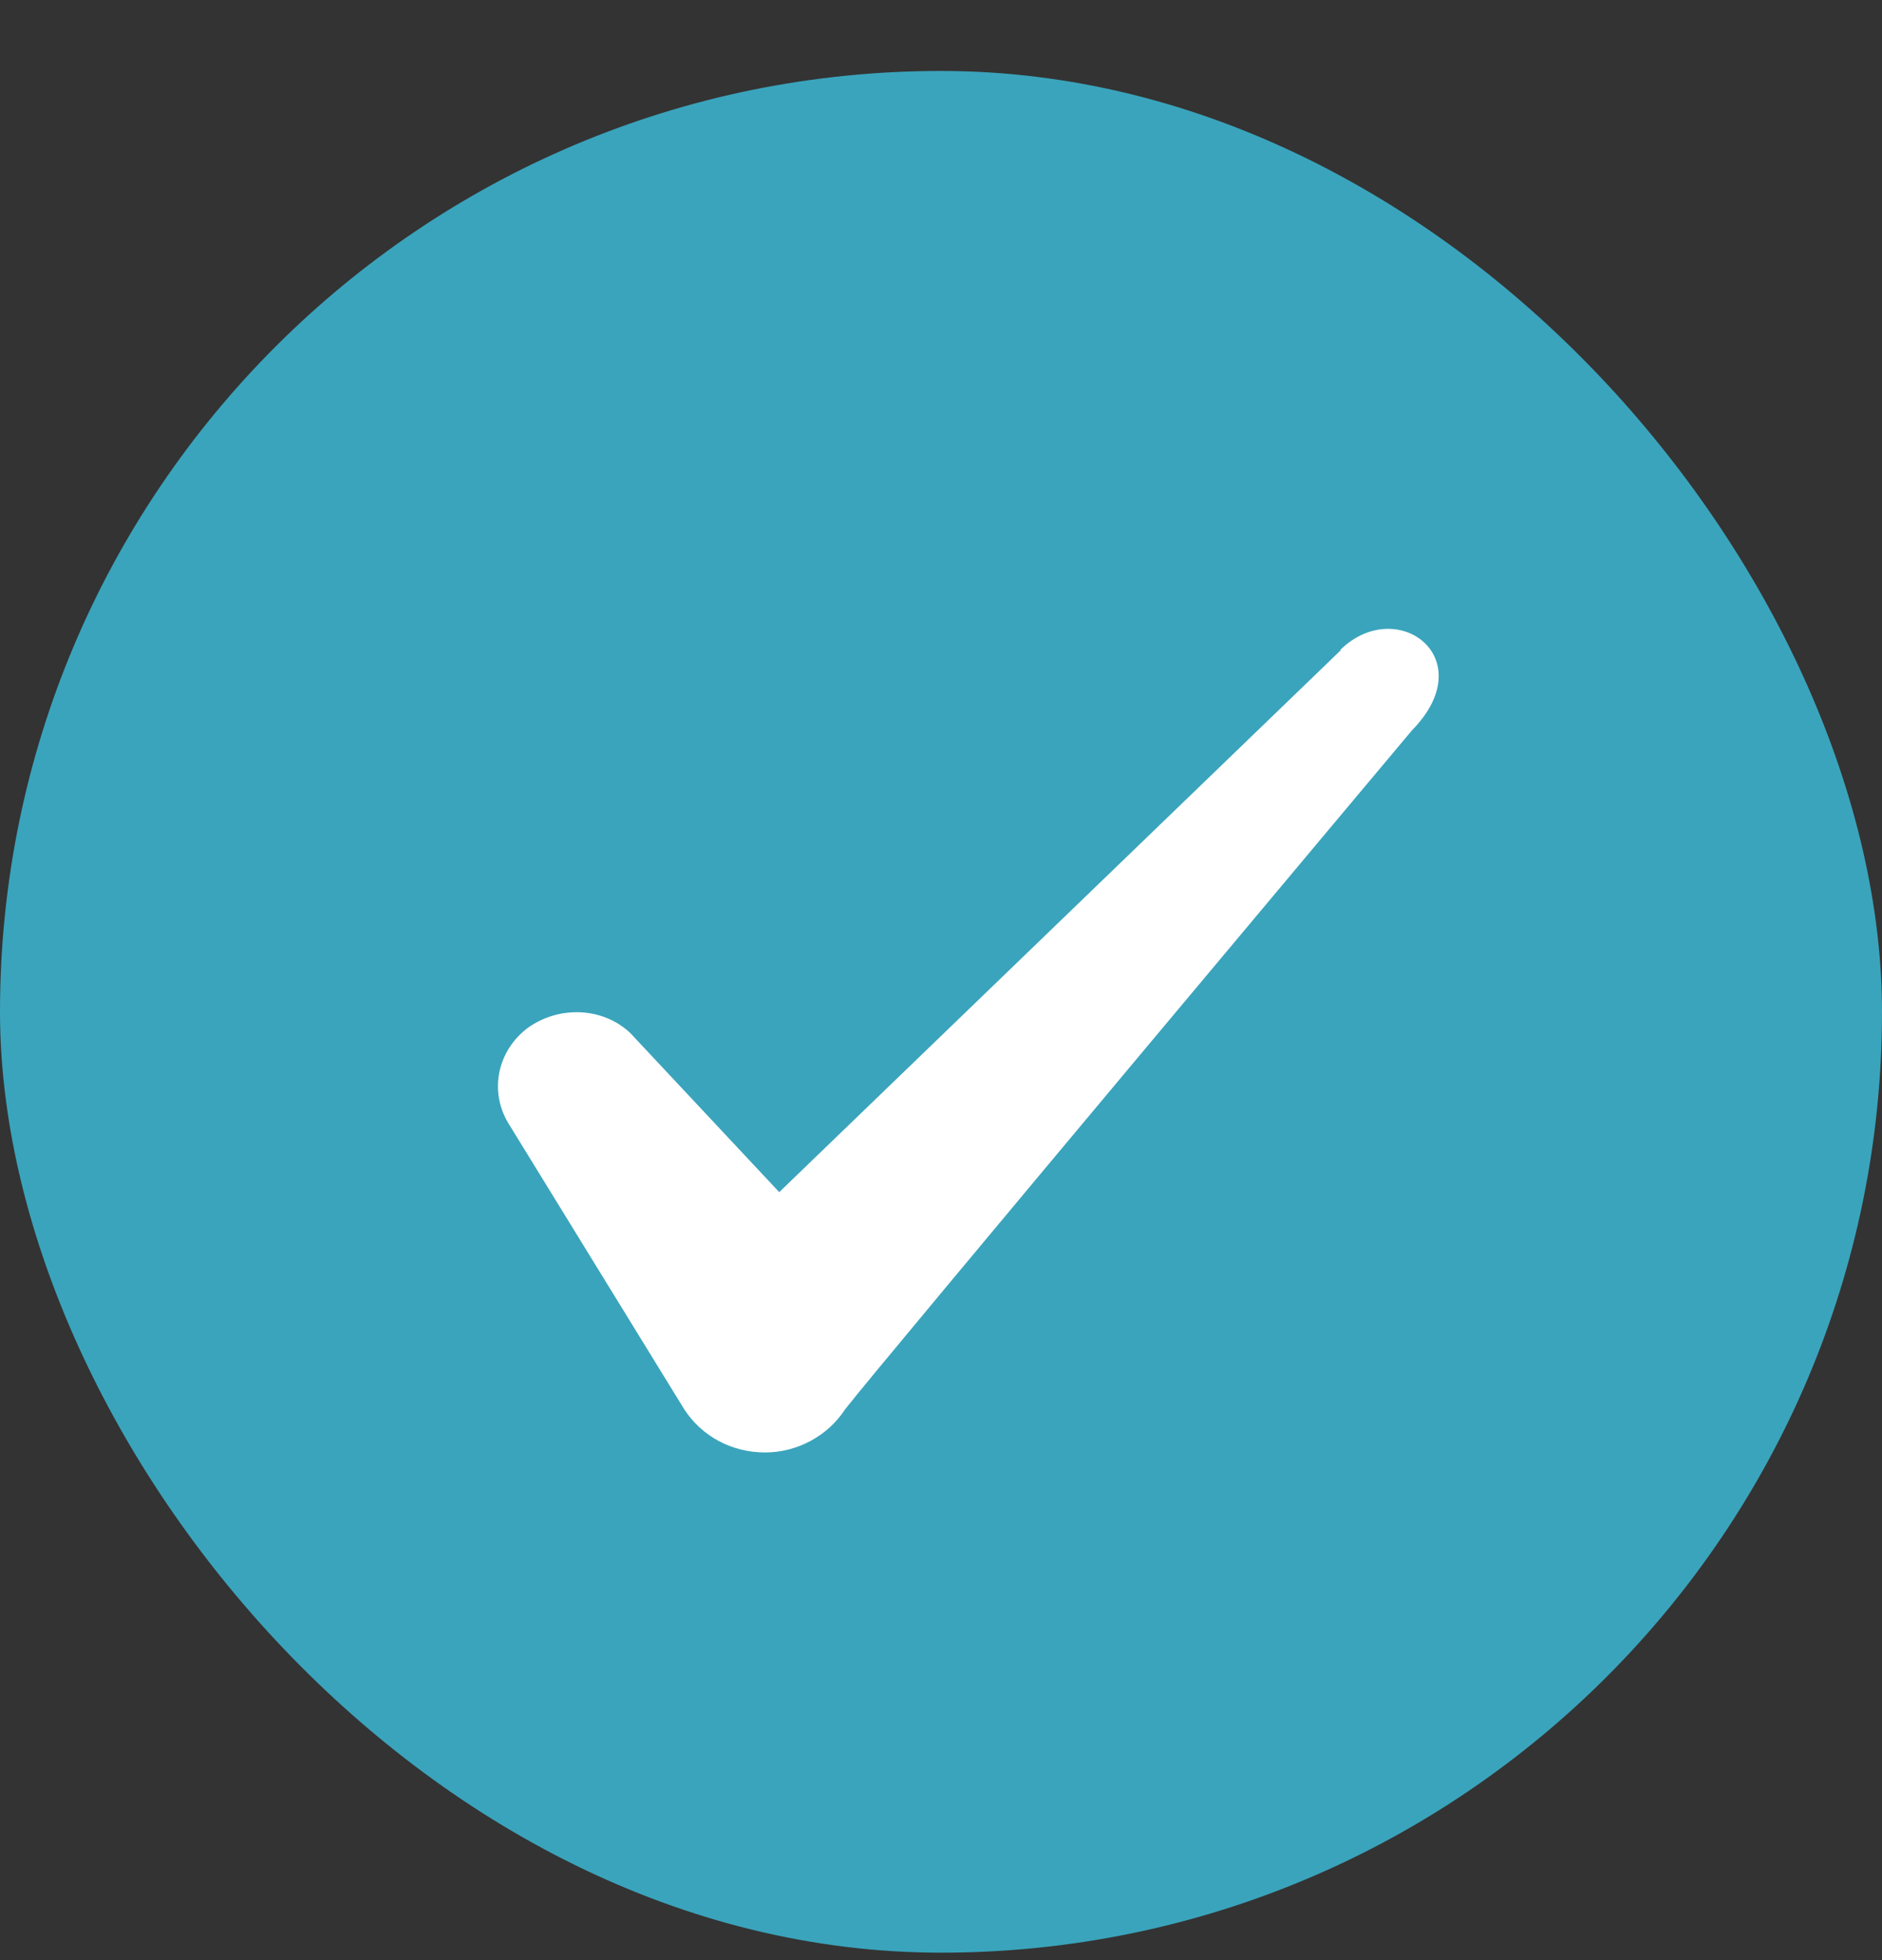 <svg width="24" height="25" viewBox="0 0 24 25" fill="none" xmlns="http://www.w3.org/2000/svg">
<rect x="0" y="0" width="24" height="25" fill="#333333" stroke="none"/>
<rect y="0.905" width="24" height="24" rx="12" fill="#3AA4BC"/>
<path fill-rule="evenodd" clip-rule="evenodd" d="M17.096 8.295L9.937 15.205L8.037 13.175C7.686 12.845 7.136 12.825 6.737 13.105C6.346 13.395 6.237 13.905 6.476 14.315L8.726 17.975C8.947 18.315 9.326 18.525 9.757 18.525C10.166 18.525 10.556 18.315 10.777 17.975C11.136 17.505 18.006 9.315 18.006 9.315C18.907 8.395 17.817 7.585 17.096 8.285V8.295Z" fill="white"/>
</svg>
